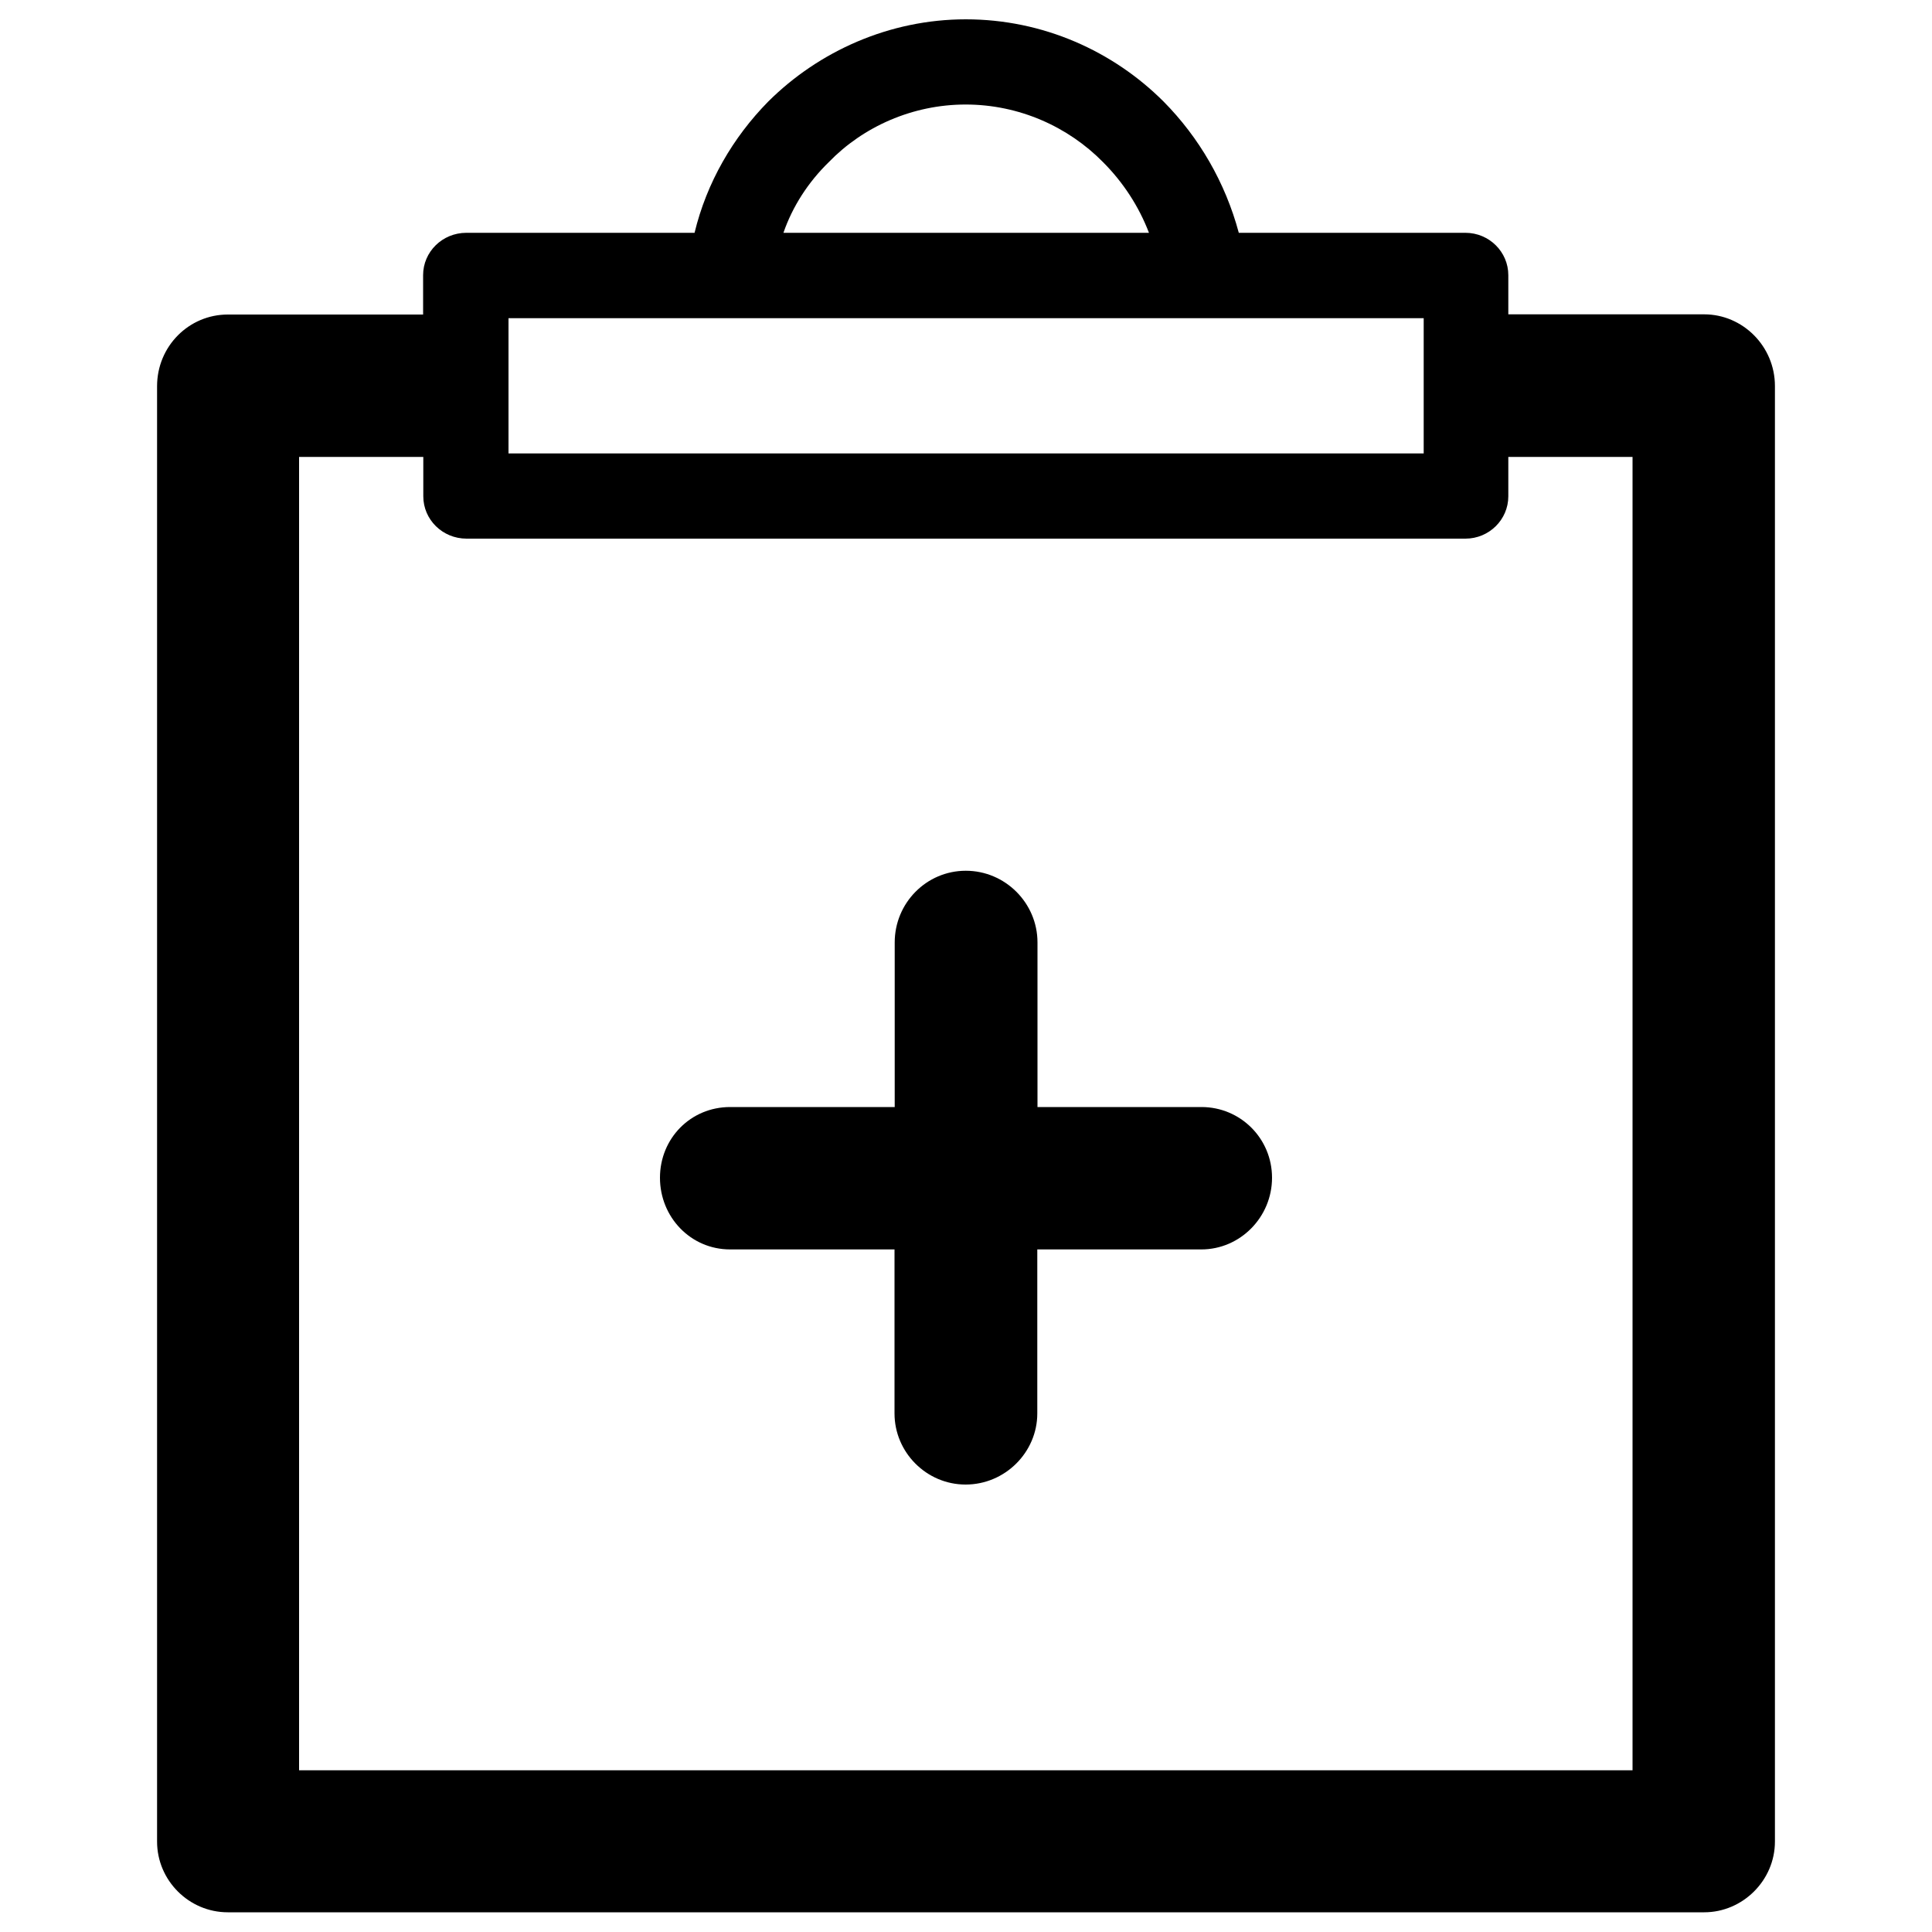 <?xml version="1.0" encoding="utf-8"?>
<!-- Svg Vector Icons : http://www.onlinewebfonts.com/icon -->
<!DOCTYPE svg PUBLIC "-//W3C//DTD SVG 1.1//EN" "http://www.w3.org/Graphics/SVG/1.1/DTD/svg11.dtd">
<svg version="1.1" xmlns="http://www.w3.org/2000/svg" xmlns:xlink="http://www.w3.org/1999/xlink" x="0px" y="0px" viewBox="0 0 1000 1000" enable-background="new 0 0 1000 1000" xml:space="preserve">
<g><path d="M499.9,10c40,0,76.3,16.5,102.4,42.6c18.3,18.5,31.9,41.8,38.9,67.9h117.3c12.3,0,22.2,9.9,22.2,21.9v1v19.3h101.4c19.9,0,36.6,16.5,36.6,37.1v1v752.4c0,20.1-16.7,36.6-36.6,36.6h-1H117.9c-20.1,0-36.6-16.5-36.6-36.6v-1V199.9c0-20.7,16.5-37.1,36.6-37.1h1H219v-20.4c0-12,9.9-21.9,22.4-21.9h0.5h117.6c6.3-26.1,19.9-49.4,38.1-67.9C423.8,26.5,460.4,10,499.9,10L499.9,10z M594.7,120.5L594.7,120.5c-5.2-13.6-13.3-26.1-23.8-36.6c-18-18.3-43.4-29.8-71.1-29.8c-27.5,0-53.1,11.5-70.8,29.8c-10.7,10.4-18.8,23-23.5,36.6h94.3H594.7L594.7,120.5z M780.7,236.5L780.7,236.5v20.4c0,12-9.9,21.9-22.2,21.9H758H499.9H241.5c-12.5,0-22.4-9.9-22.4-21.9v-0.5v-19.9h-64.3v679.8H845V236.5H780.7L780.7,236.5z M499.9,164.7L499.9,164.7H263.2v35.3v34.7h236.7h237v-34.7v-35.3H499.9L499.9,164.7z"/><path d="M621.9,573H537v-85.2c0-20.4-16.7-37.1-37.1-37.1c-20.4,0-36.8,16.7-36.8,37.1V573h-85.2c-20.4,0-36.3,16.2-36.3,36.6c0,20.4,15.9,37.1,36.3,37.1H463v84.9c0,20.1,16.5,36.8,36.8,36.8c20.4,0,37.1-16.7,37.1-36.8v-84.9h84.9c20.1,0,36.6-16.7,36.6-37.1C658.4,589.2,642,573,621.9,573L621.9,573z"/></g>
</svg>